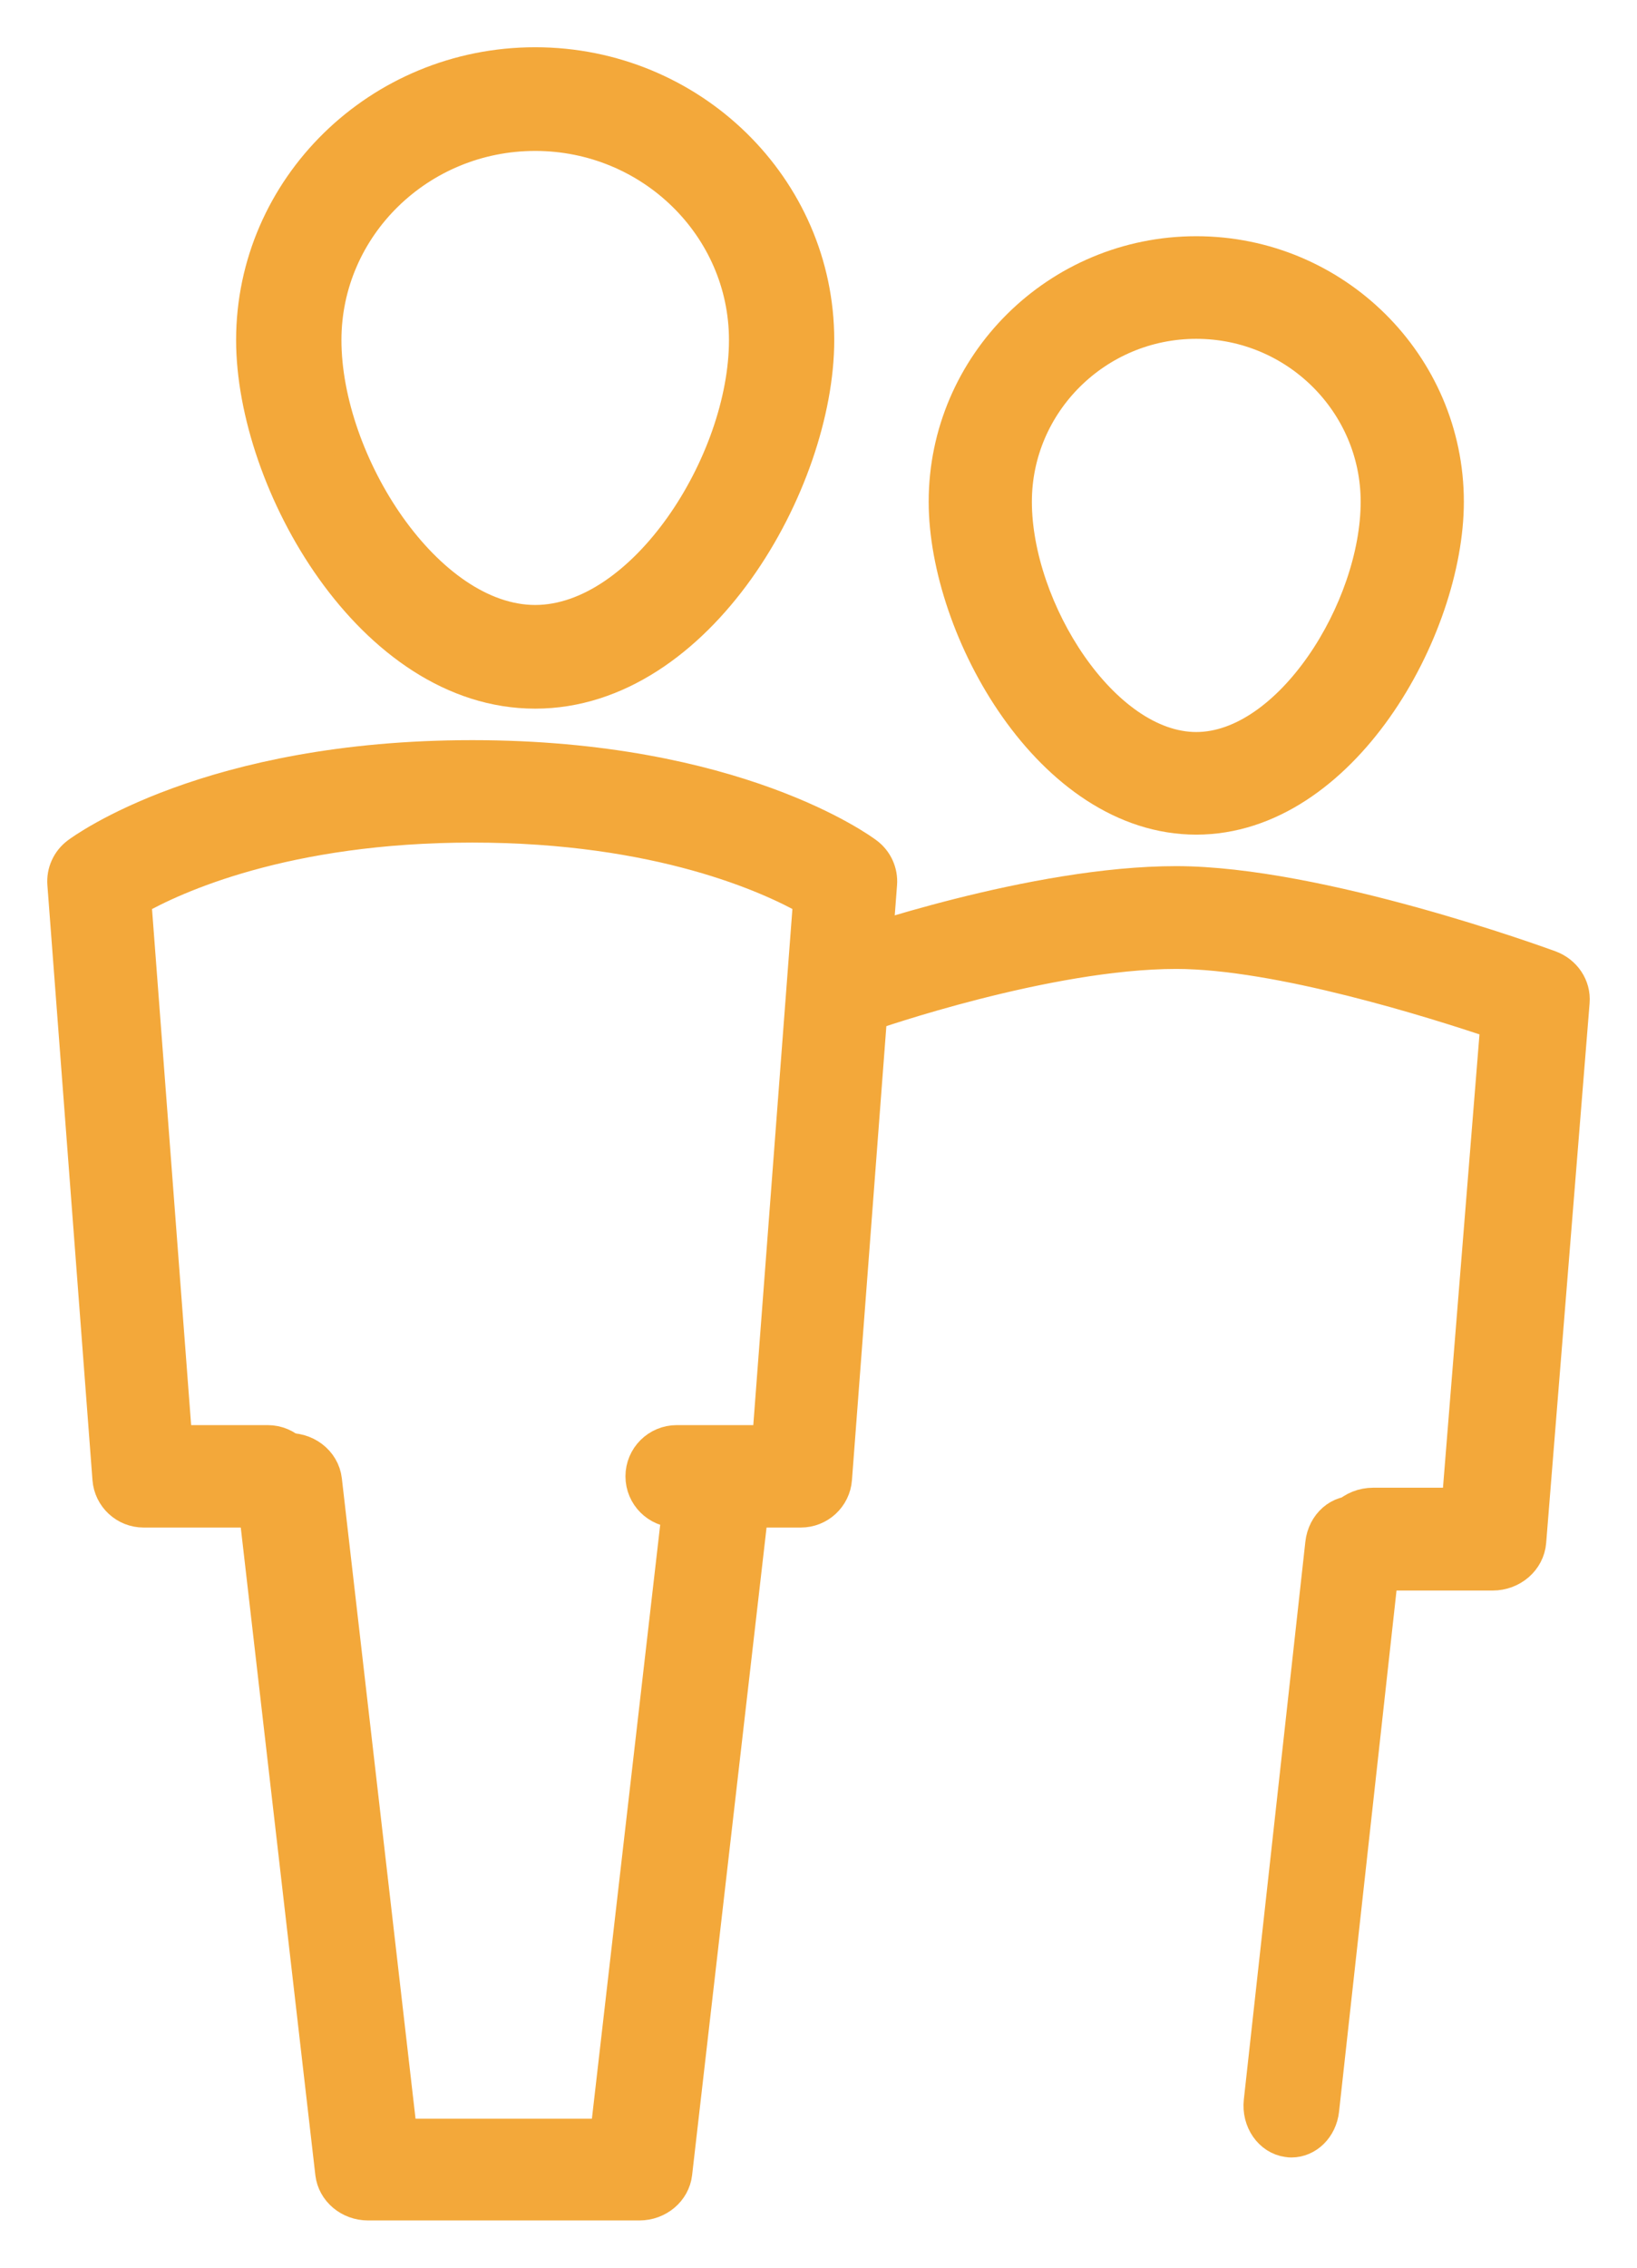<?xml version="1.0" encoding="UTF-8"?>
<svg width="26px" height="36px" viewBox="0 0 26 36" version="1.1" xmlns="http://www.w3.org/2000/svg" xmlns:xlink="http://www.w3.org/1999/xlink">
    <!-- Generator: Sketch 47.1 (45422) - http://www.bohemiancoding.com/sketch -->
    <title>Colaboradores</title>
    <desc>Created with Sketch.</desc>
    <defs></defs>
    <g id="Sobre---Sistran" stroke="none" stroke-width="1" fill="none" fill-rule="evenodd">
        <g id="2-Sobre" transform="translate(-897, -1378)" stroke="#F3A83A" stroke-width="0.5" fill="#F3A83A">
            <g id="Colaboradores" transform="translate(898, 1379)">
                <path d="M7.5,1.146 C5.665,1.146 4.173,2.605 4.173,4.399 C4.173,6.344 5.786,8.854 7.5,8.854 C9.214,8.854 10.828,6.344 10.828,4.399 C10.828,2.605 9.334,1.146 7.5,1.146 M7.5,10 C4.889,10 3,6.654 3,4.399 C3,1.973 5.018,0 7.5,0 C9.981,0 12,1.973 12,4.399 C12,6.654 10.111,10 7.5,10" id="Fill-1"></path>
                <path d="M11.719,23 L9.748,23 C9.437,23 9.184,22.748 9.184,22.437 C9.184,22.126 9.437,21.874 9.748,21.874 L11.196,21.874 L11.847,13.288 C11.234,12.941 9.477,12.126 6.5,12.126 C3.525,12.126 1.769,12.94 1.153,13.289 L1.804,21.874 L3.252,21.874 C3.564,21.874 3.816,22.126 3.816,22.437 C3.816,22.748 3.564,23 3.252,23 L1.281,23 C0.986,23 0.74,22.773 0.718,22.479 L0.002,13.035 C-0.013,12.844 0.071,12.659 0.224,12.543 C0.308,12.48 2.321,11 6.5,11 C10.68,11 12.693,12.48 12.776,12.544 C12.929,12.659 13.013,12.844 12.998,13.035 L12.282,22.479 C12.26,22.773 12.014,23 11.719,23" id="Fill-3"></path>
                <path d="M9.155,34 L4.846,34 C4.543,34 4.29,33.785 4.257,33.503 L3.003,22.618 C2.968,22.311 3.203,22.036 3.529,22.003 C3.855,21.971 4.146,22.191 4.181,22.497 L5.377,32.885 L8.624,32.885 L9.819,22.497 C9.854,22.191 10.145,21.971 10.472,22.003 C10.797,22.036 11.032,22.311 10.996,22.618 L9.744,33.503 C9.712,33.785 9.457,34 9.155,34" id="Fill-5"></path>
                <path d="M18,4.129 C16.423,4.129 15.139,5.402 15.139,6.965 C15.139,8.67 16.526,10.871 18,10.871 C19.473,10.871 20.861,8.67 20.861,6.965 C20.861,5.402 19.577,4.129 18,4.129 M18,12 C15.679,12 14,8.993 14,6.965 C14,4.779 15.794,3 18,3 C20.205,3 22,4.779 22,6.965 C22,8.993 20.32,12 18,12" id="Fill-7"></path>
                <path d="M22.707,24 L20.809,24 C20.476,24 20.206,23.747 20.206,23.434 C20.206,23.121 20.476,22.868 20.809,22.868 L22.149,22.868 L22.763,15.246 C21.784,14.915 19.298,14.132 17.68,14.132 C15.63,14.132 12.842,15.105 12.814,15.115 C12.502,15.224 12.155,15.076 12.039,14.783 C11.922,14.49 12.08,14.164 12.391,14.054 C12.514,14.011 15.414,13 17.68,13 C19.949,13 23.468,14.281 23.617,14.336 C23.864,14.426 24.018,14.658 23.998,14.906 L23.308,23.476 C23.284,23.772 23.022,24 22.707,24" id="Fill-9"></path>
                <path d="M19.512,33 C19.491,33 19.47,32.999 19.449,32.995 C19.168,32.957 18.969,32.671 19.004,32.357 L19.981,23.503 C20.015,23.189 20.271,22.965 20.551,23.004 C20.831,23.043 21.031,23.329 20.996,23.643 L20.019,32.498 C19.987,32.787 19.767,33 19.512,33" id="Fill-11"></path>
            </g>
        </g>
    </g>
</svg>